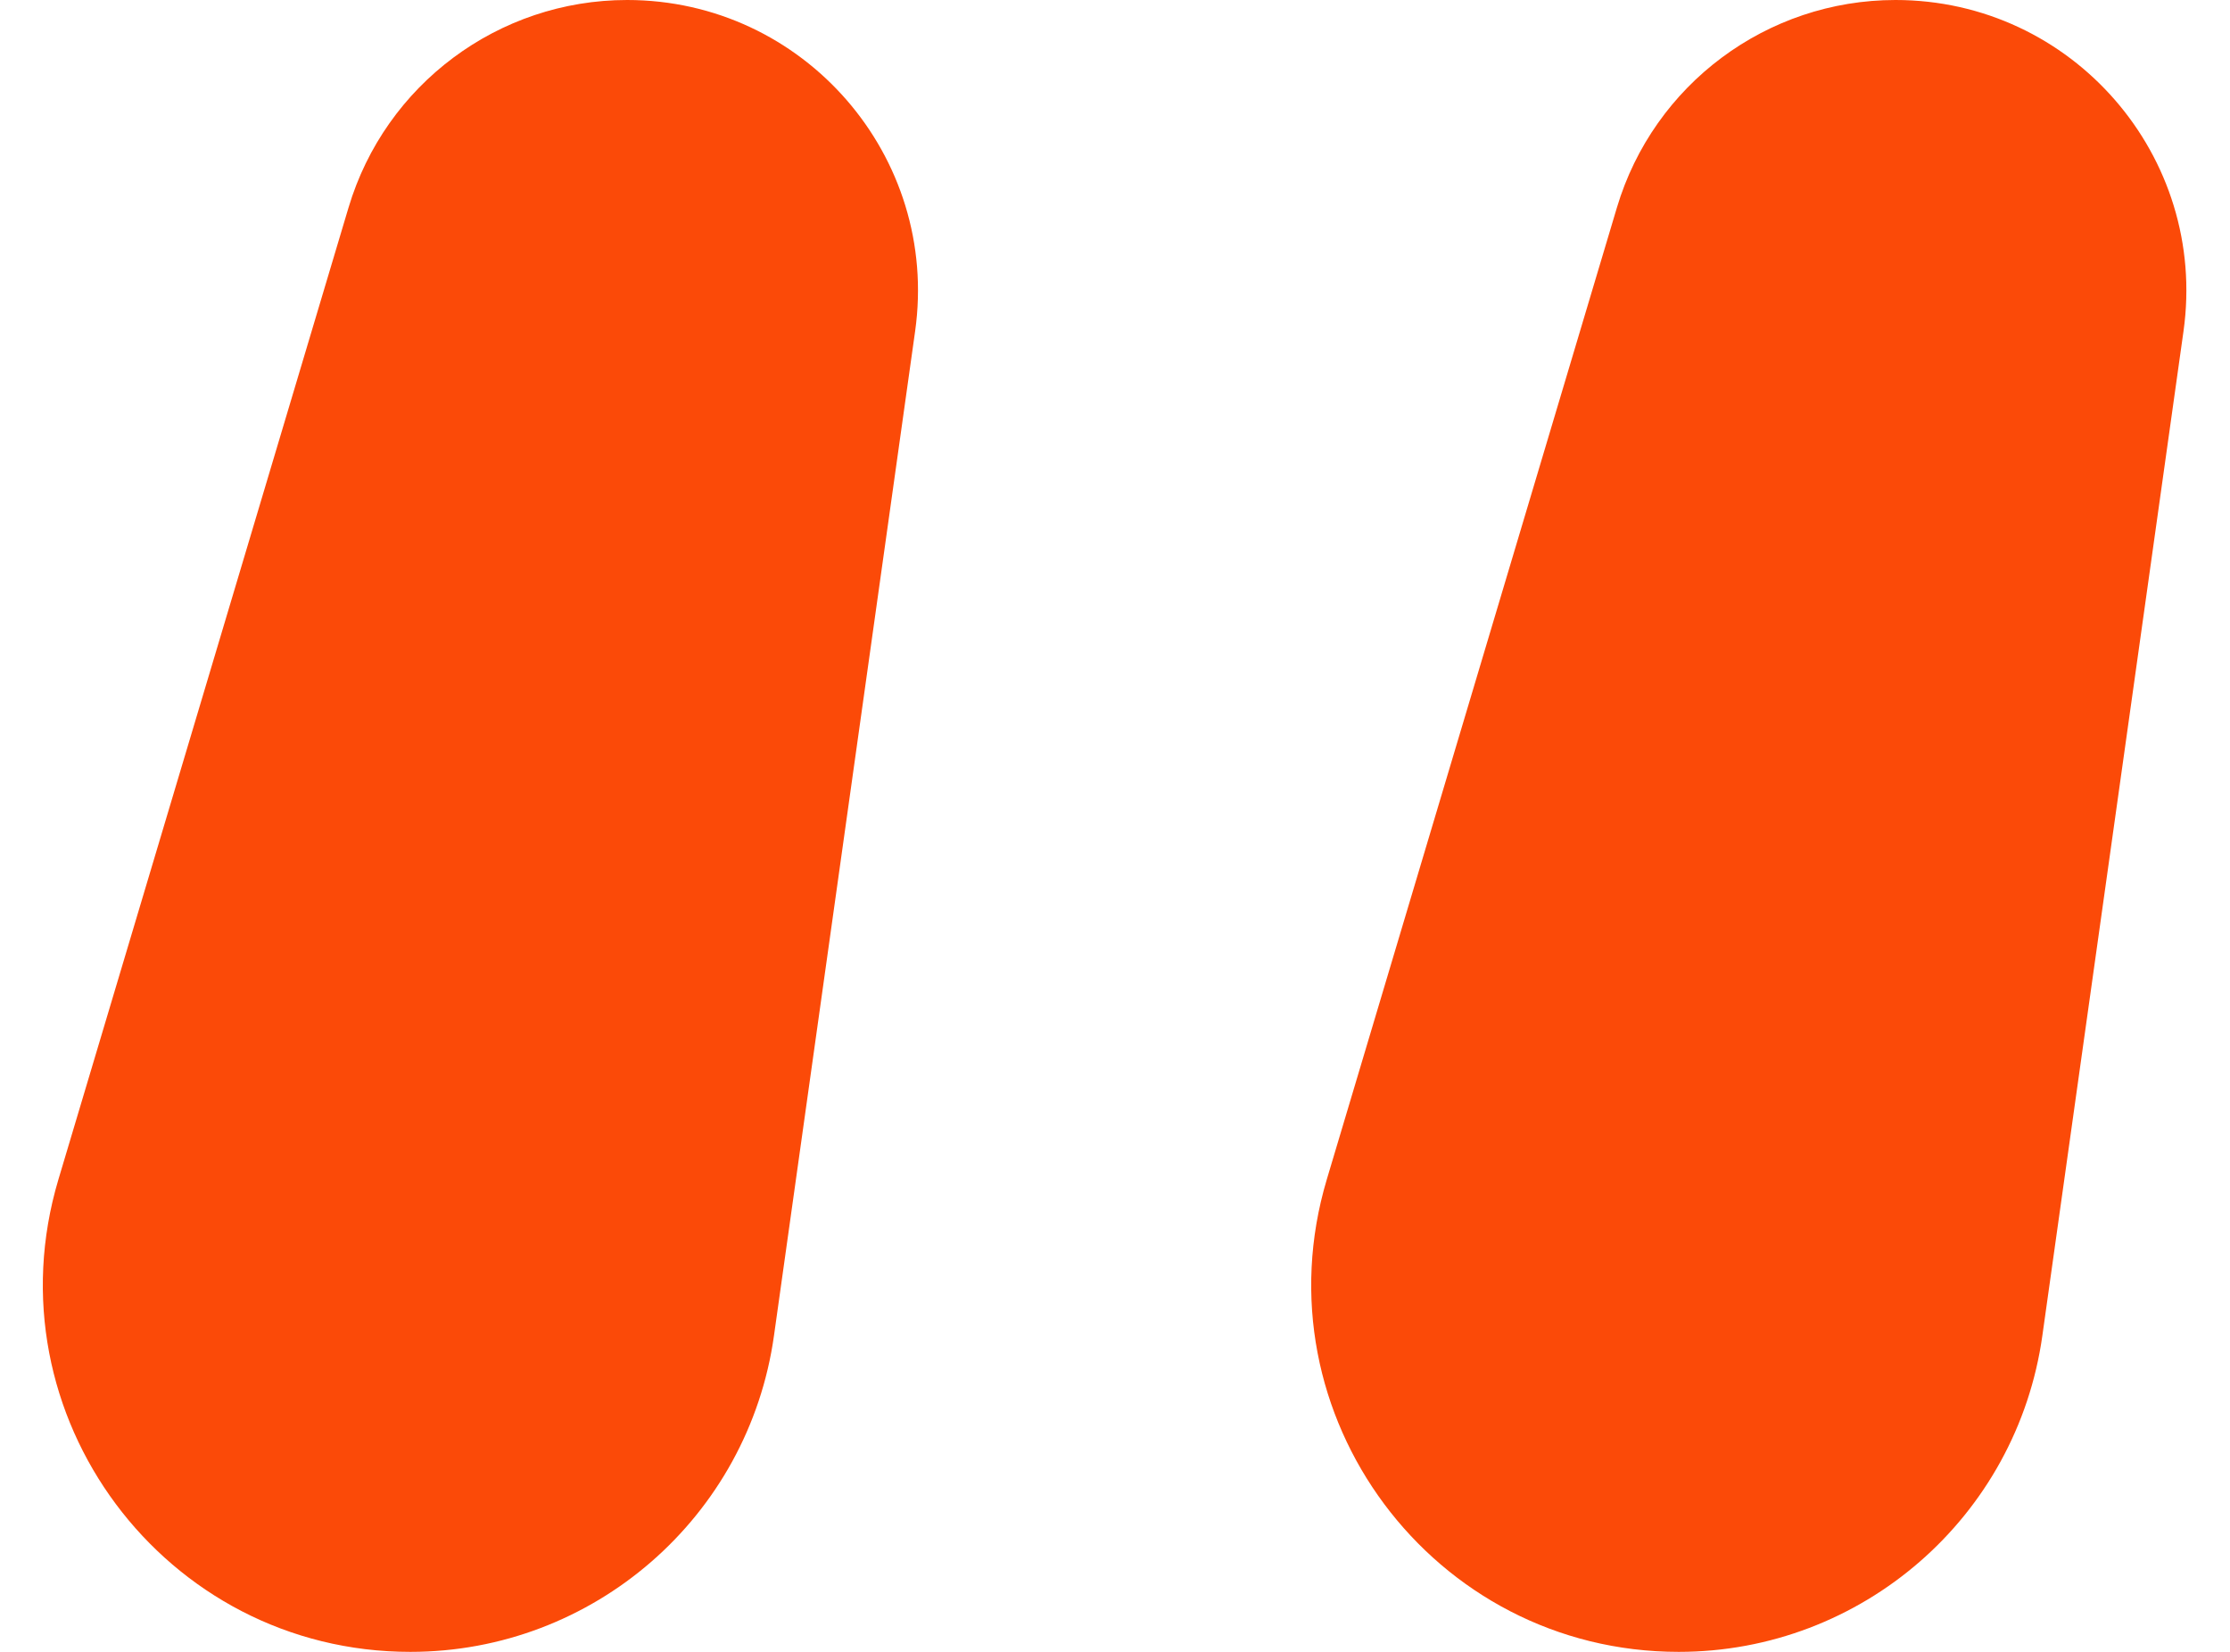 <?xml version="1.0" encoding="UTF-8"?> <svg xmlns="http://www.w3.org/2000/svg" width="27" height="20" viewBox="0 0 27 20" fill="none"><path d="M4.968 20C1.992 20 -0.144 17.133 0.707 14.281L4.22 2.513C4.665 1.022 6.037 0 7.593 0V0C9.733 0 11.377 1.892 11.08 4.01L9.371 16.172C9.063 18.367 7.185 20 4.968 20V20ZM20.325 20C17.349 20 15.213 17.133 16.064 14.281L19.577 2.513C20.022 1.022 21.394 0 22.95 0V0C25.09 0 26.734 1.892 26.437 4.01L24.728 16.172C24.42 18.367 22.542 20 20.325 20V20Z" fill="#FB4A08"></path></svg> 